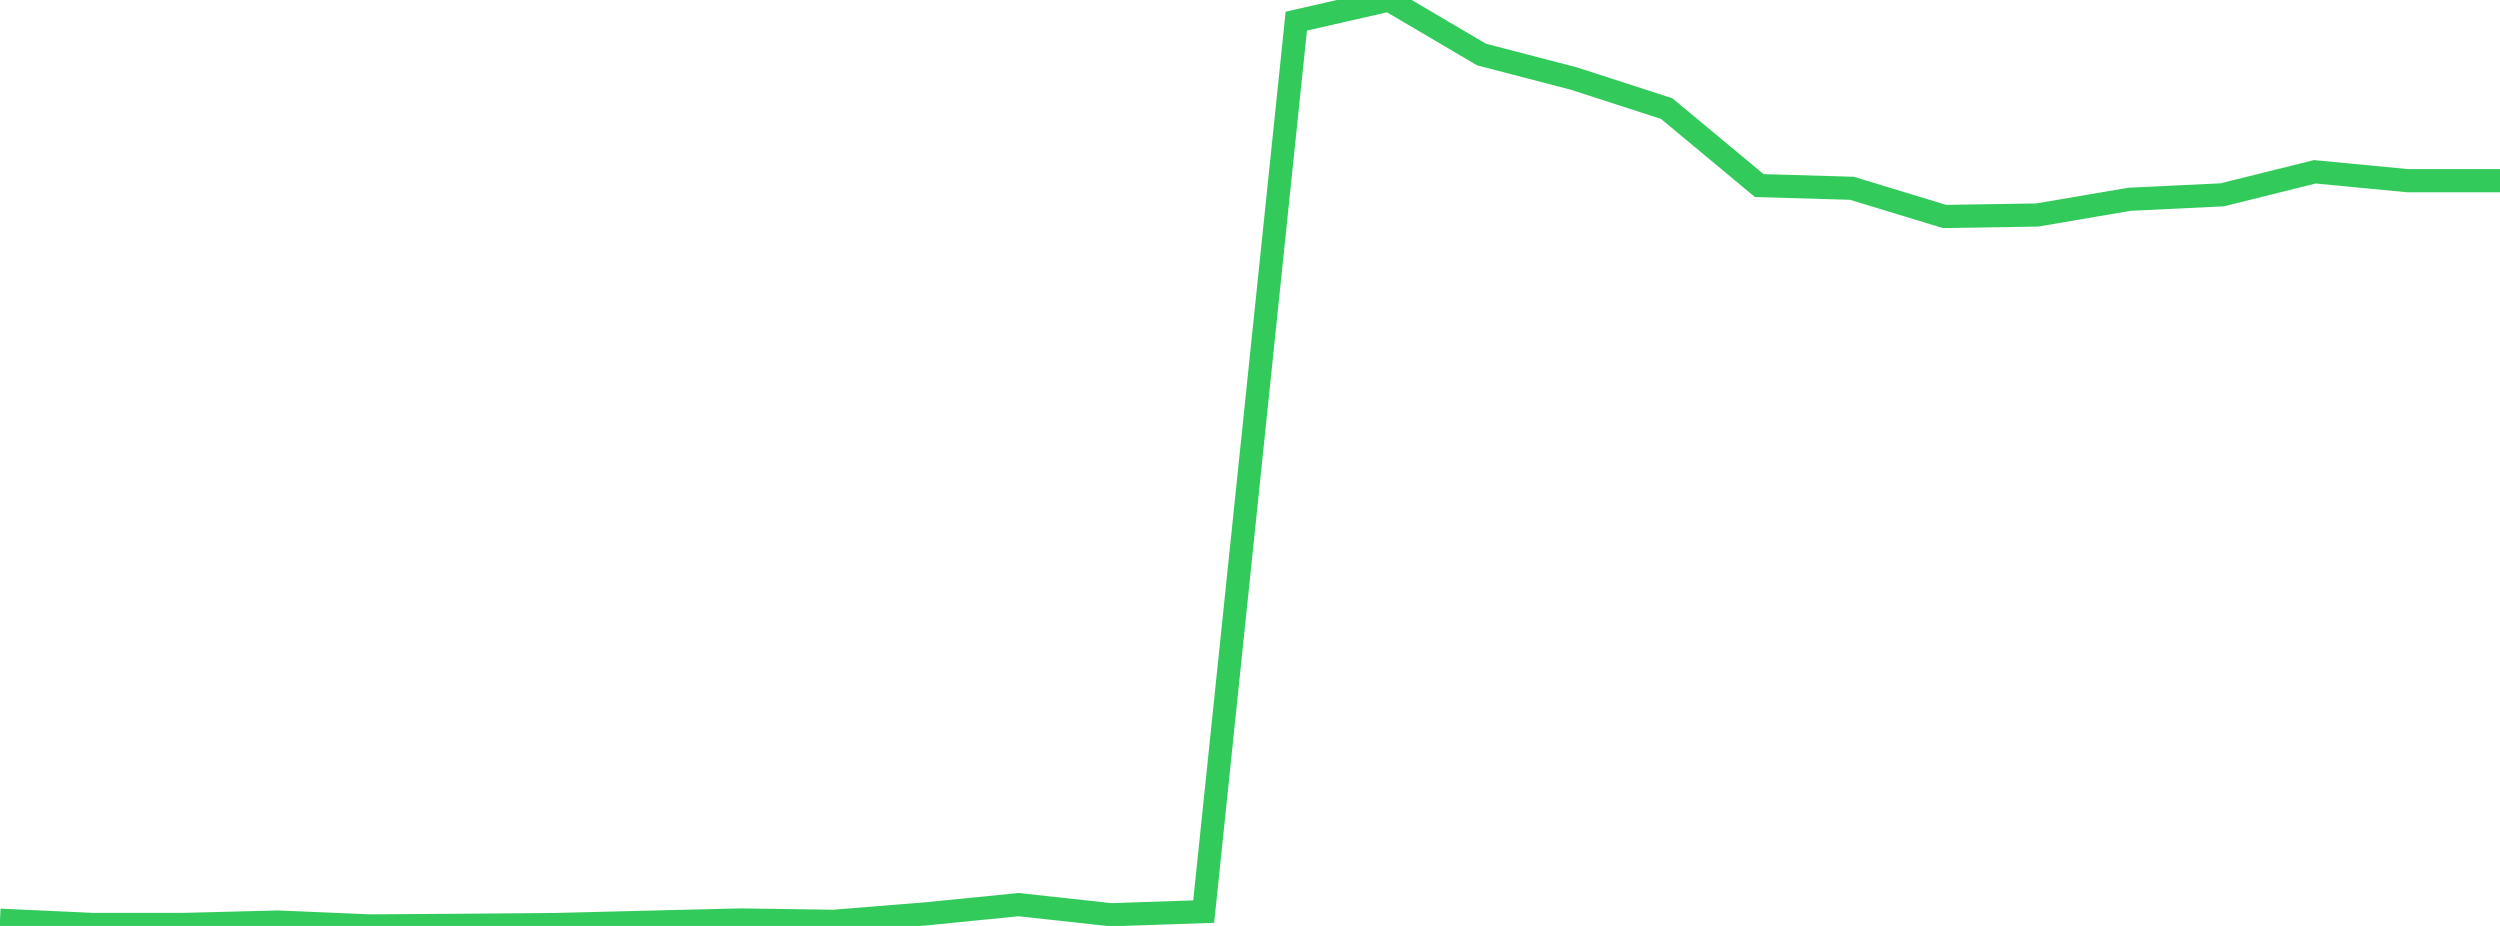 <?xml version="1.0" standalone="no"?>
<!DOCTYPE svg PUBLIC "-//W3C//DTD SVG 1.1//EN" "http://www.w3.org/Graphics/SVG/1.1/DTD/svg11.dtd">

<svg width="135" height="50" viewBox="0 0 135 50" preserveAspectRatio="none" 
  xmlns="http://www.w3.org/2000/svg"
  xmlns:xlink="http://www.w3.org/1999/xlink">


<polyline points="0.0, 49.69 5.0, 49.92 10.0, 49.918 15.0, 49.789 20.0, 50.0 25.0, 49.966 30.0, 49.925 35.0, 49.799 40.0, 49.678 45.0, 49.751 50.0, 49.348 55.0, 48.85 60.0, 49.396 65.0, 49.226 70.0, 1.142 75.0, 0.0 80.0, 2.944 85.0, 4.246 90.0, 5.864 95.0, 10.021 100.0, 10.167 105.0, 11.689 110.0, 11.611 115.0, 10.76 120.0, 10.52 125.0, 9.277 130.0, 9.756 135.0, 9.756" fill="none" stroke="#32ca5b" stroke-width="1.25"/>

</svg>